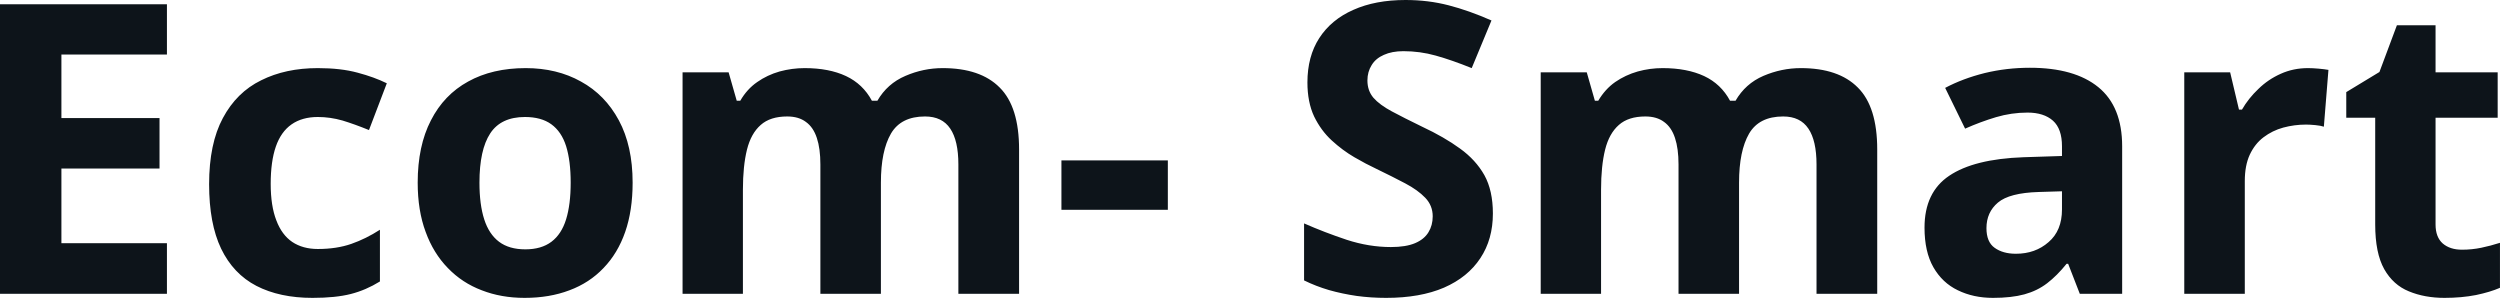 <svg fill="#0d141a" viewBox="0 0 141.672 16.879" height="100%" width="100%" xmlns="http://www.w3.org/2000/svg"><path preserveAspectRatio="none" d="M9.46 13.78L9.46 16.65L0 16.65L0 0.24L9.46 0.24L9.46 3.09L3.48 3.09L3.48 6.69L9.04 6.69L9.04 9.55L3.48 9.55L3.48 13.78L9.46 13.78ZM17.71 16.88L17.71 16.88Q15.85 16.88 14.53 16.20Q13.22 15.52 12.53 14.09Q11.85 12.67 11.85 10.44L11.85 10.44Q11.85 8.14 12.63 6.69Q13.41 5.23 14.80 4.55Q16.18 3.86 18.01 3.86L18.01 3.86Q19.32 3.86 20.27 4.12Q21.21 4.37 21.92 4.72L21.92 4.72L20.91 7.37Q20.10 7.04 19.41 6.83Q18.71 6.63 18.01 6.63L18.01 6.63Q17.12 6.63 16.52 7.05Q15.92 7.47 15.63 8.31Q15.34 9.15 15.34 10.42L15.34 10.42Q15.34 11.67 15.66 12.49Q15.97 13.31 16.56 13.71Q17.16 14.11 18.01 14.11L18.01 14.11Q19.08 14.11 19.91 13.82Q20.74 13.53 21.53 13.02L21.53 13.02L21.53 15.95Q20.74 16.44 19.88 16.66Q19.02 16.88 17.71 16.88ZM35.85 10.35L35.85 10.35Q35.85 11.93 35.43 13.14Q35.01 14.35 34.20 15.19Q33.40 16.03 32.27 16.45Q31.14 16.88 29.73 16.88L29.73 16.88Q28.40 16.88 27.30 16.45Q26.19 16.03 25.38 15.19Q24.56 14.35 24.12 13.14Q23.67 11.93 23.67 10.35L23.67 10.35Q23.67 8.27 24.42 6.82Q25.16 5.37 26.53 4.62Q27.90 3.86 29.79 3.86L29.79 3.86Q31.56 3.86 32.92 4.62Q34.29 5.37 35.07 6.82Q35.85 8.27 35.85 10.35ZM27.17 10.35L27.17 10.35Q27.17 11.59 27.44 12.43Q27.71 13.27 28.28 13.70Q28.85 14.13 29.77 14.13L29.77 14.13Q30.68 14.13 31.25 13.70Q31.82 13.27 32.08 12.43Q32.34 11.59 32.34 10.35L32.34 10.35Q32.34 9.11 32.08 8.28Q31.82 7.46 31.24 7.04Q30.67 6.63 29.75 6.63L29.75 6.63Q28.39 6.63 27.78 7.56Q27.17 8.49 27.17 10.35ZM53.42 3.86L53.42 3.86Q55.56 3.86 56.65 4.96Q57.75 6.05 57.75 8.47L57.75 8.47L57.75 16.65L54.31 16.65L54.31 9.32Q54.31 7.97 53.85 7.29Q53.39 6.60 52.42 6.60L52.42 6.60Q51.06 6.60 50.49 7.57Q49.92 8.55 49.92 10.35L49.92 10.35L49.92 16.65L46.49 16.65L46.49 9.32Q46.49 8.42 46.29 7.82Q46.09 7.21 45.67 6.91Q45.26 6.60 44.61 6.60L44.61 6.60Q43.65 6.60 43.11 7.08Q42.56 7.56 42.33 8.48Q42.10 9.41 42.10 10.75L42.10 10.75L42.10 16.65L38.68 16.65L38.68 4.10L41.29 4.10L41.75 5.71L41.95 5.71Q42.33 5.05 42.91 4.65Q43.48 4.25 44.18 4.05Q44.88 3.86 45.60 3.86L45.60 3.86Q46.98 3.86 47.94 4.31Q48.90 4.76 49.41 5.71L49.41 5.71L49.72 5.71Q50.28 4.74 51.31 4.30Q52.33 3.86 53.42 3.86ZM66.18 11.89L60.15 11.89L60.15 9.09L66.18 9.09L66.18 11.89ZM84.60 12.10L84.60 12.10Q84.60 13.56 83.89 14.63Q83.18 15.71 81.83 16.30Q80.48 16.88 78.55 16.88L78.55 16.88Q77.69 16.88 76.88 16.77Q76.06 16.65 75.32 16.44Q74.57 16.22 73.90 15.89L73.90 15.89L73.90 12.66Q75.06 13.17 76.32 13.59Q77.58 14.00 78.82 14.00L78.82 14.00Q79.67 14.00 80.19 13.78Q80.71 13.56 80.95 13.16Q81.19 12.77 81.19 12.26L81.19 12.26Q81.19 11.65 80.77 11.21Q80.35 10.77 79.63 10.39Q78.91 10.01 78.00 9.57L78.00 9.57Q77.42 9.30 76.75 8.91Q76.08 8.52 75.47 7.96Q74.86 7.40 74.47 6.60Q74.09 5.79 74.09 4.67L74.09 4.67Q74.09 3.20 74.76 2.16Q75.44 1.11 76.69 0.56Q77.94 0 79.65 0L79.65 0Q80.93 0 82.09 0.30Q83.25 0.60 84.52 1.16L84.52 1.16L83.40 3.86Q82.26 3.40 81.36 3.15Q80.47 2.90 79.53 2.90L79.53 2.90Q78.88 2.90 78.42 3.11Q77.96 3.31 77.73 3.69Q77.49 4.07 77.49 4.56L77.49 4.56Q77.49 5.14 77.83 5.54Q78.18 5.94 78.87 6.31Q79.56 6.68 80.59 7.18L80.59 7.18Q81.85 7.77 82.74 8.42Q83.63 9.06 84.12 9.93Q84.60 10.80 84.60 12.10ZM102.05 3.86L102.05 3.86Q104.19 3.86 105.28 4.96Q106.38 6.05 106.38 8.47L106.38 8.47L106.38 16.65L102.94 16.65L102.94 9.32Q102.94 7.97 102.48 7.29Q102.02 6.60 101.05 6.60L101.05 6.60Q99.69 6.60 99.12 7.57Q98.55 8.55 98.55 10.35L98.55 10.35L98.55 16.65L95.12 16.65L95.12 9.32Q95.12 8.42 94.92 7.82Q94.72 7.21 94.30 6.91Q93.89 6.60 93.24 6.60L93.24 6.60Q92.28 6.60 91.74 7.08Q91.19 7.56 90.96 8.48Q90.73 9.41 90.73 10.75L90.73 10.75L90.73 16.65L87.31 16.65L87.31 4.10L89.92 4.10L90.38 5.71L90.57 5.71Q90.96 5.05 91.53 4.65Q92.11 4.25 92.81 4.05Q93.50 3.86 94.22 3.86L94.22 3.86Q95.60 3.86 96.57 4.31Q97.53 4.76 98.04 5.71L98.04 5.71L98.35 5.71Q98.91 4.74 99.93 4.30Q100.96 3.86 102.05 3.86ZM115.03 3.84L115.03 3.84Q117.56 3.84 118.91 4.94Q120.26 6.04 120.26 8.29L120.26 8.29L120.26 16.65L117.86 16.65L117.20 14.95L117.11 14.95Q116.57 15.62 116.01 16.05Q115.45 16.48 114.72 16.68Q113.99 16.88 112.94 16.88L112.94 16.88Q111.83 16.88 110.95 16.45Q110.07 16.03 109.56 15.14Q109.06 14.26 109.06 12.90L109.06 12.90Q109.06 10.90 110.46 9.96Q111.87 9.01 114.67 8.91L114.67 8.91L116.85 8.84L116.85 8.29Q116.85 7.30 116.34 6.84Q115.82 6.38 114.90 6.38L114.90 6.38Q113.99 6.38 113.11 6.64Q112.24 6.90 111.36 7.29L111.36 7.29L110.23 4.98Q111.23 4.45 112.47 4.14Q113.71 3.84 115.03 3.84ZM116.85 11.87L116.85 10.84L115.53 10.88Q113.87 10.93 113.22 11.48Q112.57 12.03 112.57 12.93L112.57 12.93Q112.57 13.71 113.03 14.04Q113.50 14.38 114.24 14.38L114.24 14.38Q115.34 14.38 116.09 13.72Q116.85 13.07 116.85 11.87L116.85 11.87ZM130.79 3.86L130.79 3.86Q131.05 3.86 131.39 3.89Q131.73 3.92 131.95 3.96L131.95 3.96L131.69 7.18Q131.52 7.12 131.21 7.09Q130.90 7.06 130.68 7.06L130.68 7.06Q130.02 7.06 129.39 7.23Q128.77 7.40 128.27 7.78Q127.78 8.15 127.49 8.77Q127.21 9.38 127.21 10.26L127.21 10.26L127.21 16.65L123.78 16.65L123.78 4.10L126.38 4.10L126.88 6.21L127.05 6.21Q127.42 5.57 127.98 5.04Q128.53 4.50 129.25 4.18Q129.96 3.86 130.79 3.86ZM139.52 14.15L139.52 14.15Q140.08 14.15 140.61 14.04Q141.14 13.93 141.67 13.76L141.67 13.76L141.67 16.31Q141.12 16.55 140.31 16.72Q139.49 16.88 138.53 16.88L138.53 16.88Q137.40 16.88 136.51 16.51Q135.62 16.15 135.11 15.25Q134.60 14.34 134.60 12.72L134.60 12.72L134.60 6.67L132.96 6.67L132.96 5.22L134.84 4.08L135.83 1.43L138.02 1.43L138.02 4.10L141.54 4.10L141.54 6.67L138.02 6.67L138.02 12.72Q138.02 13.44 138.43 13.80Q138.84 14.15 139.52 14.15Z"></path></svg>